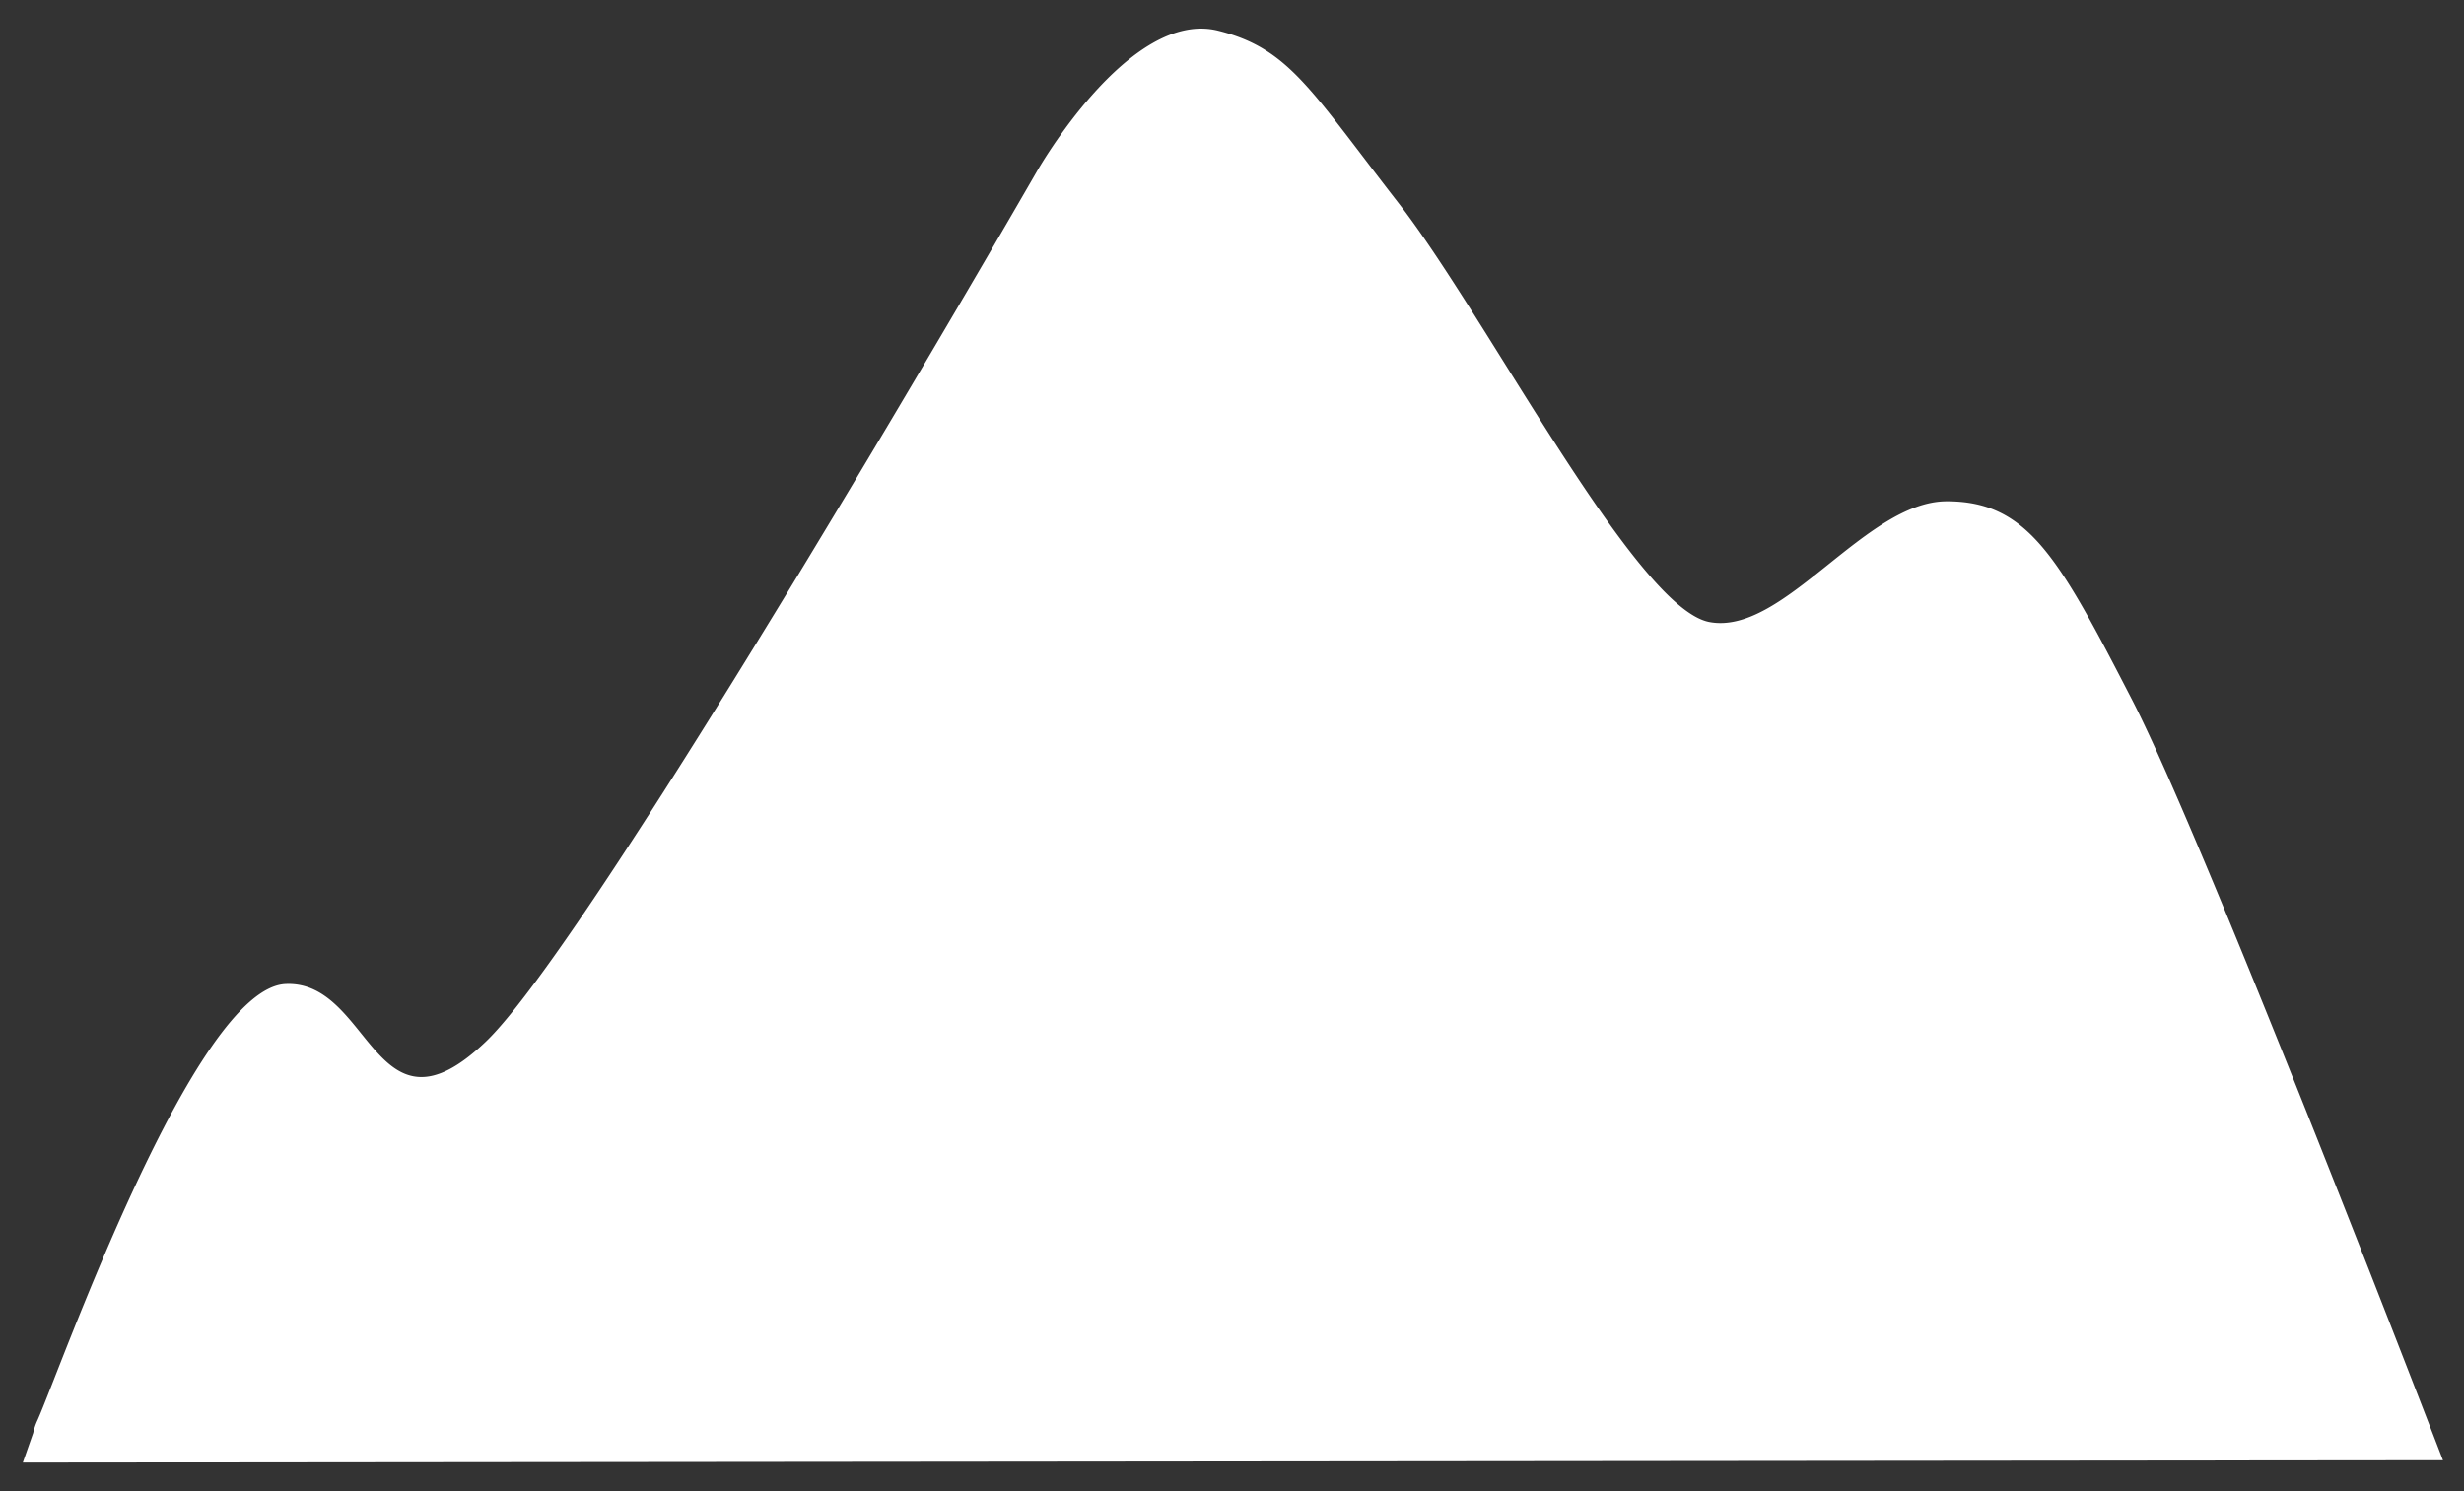 <svg width="38" height="23" xmlns="http://www.w3.org/2000/svg"><rect width="100%" height="100%" fill="#333333" stroke="none"/><path d="M37.676 22.523S34.014 12.99 32.884 10.8c-1.13-2.19-1.602-3.068-2.86-3.068-1.26 0-2.523 2.082-3.664 1.862-1.14-.22-3.43-4.71-4.792-6.462C20.205 1.378 19.88.75 18.793.475c-1.375-.353-2.805 2.174-2.805 2.174S9.21 14.425 7.492 16.067c-1.718 1.642-1.766-.95-3.088-.889-1.41.065-3.481 5.956-3.824 6.724a.937.937 0 0 0-.068.2l-.16.457 37.324-.036Z" fill="#FFF" fill-rule="evenodd"/></svg>